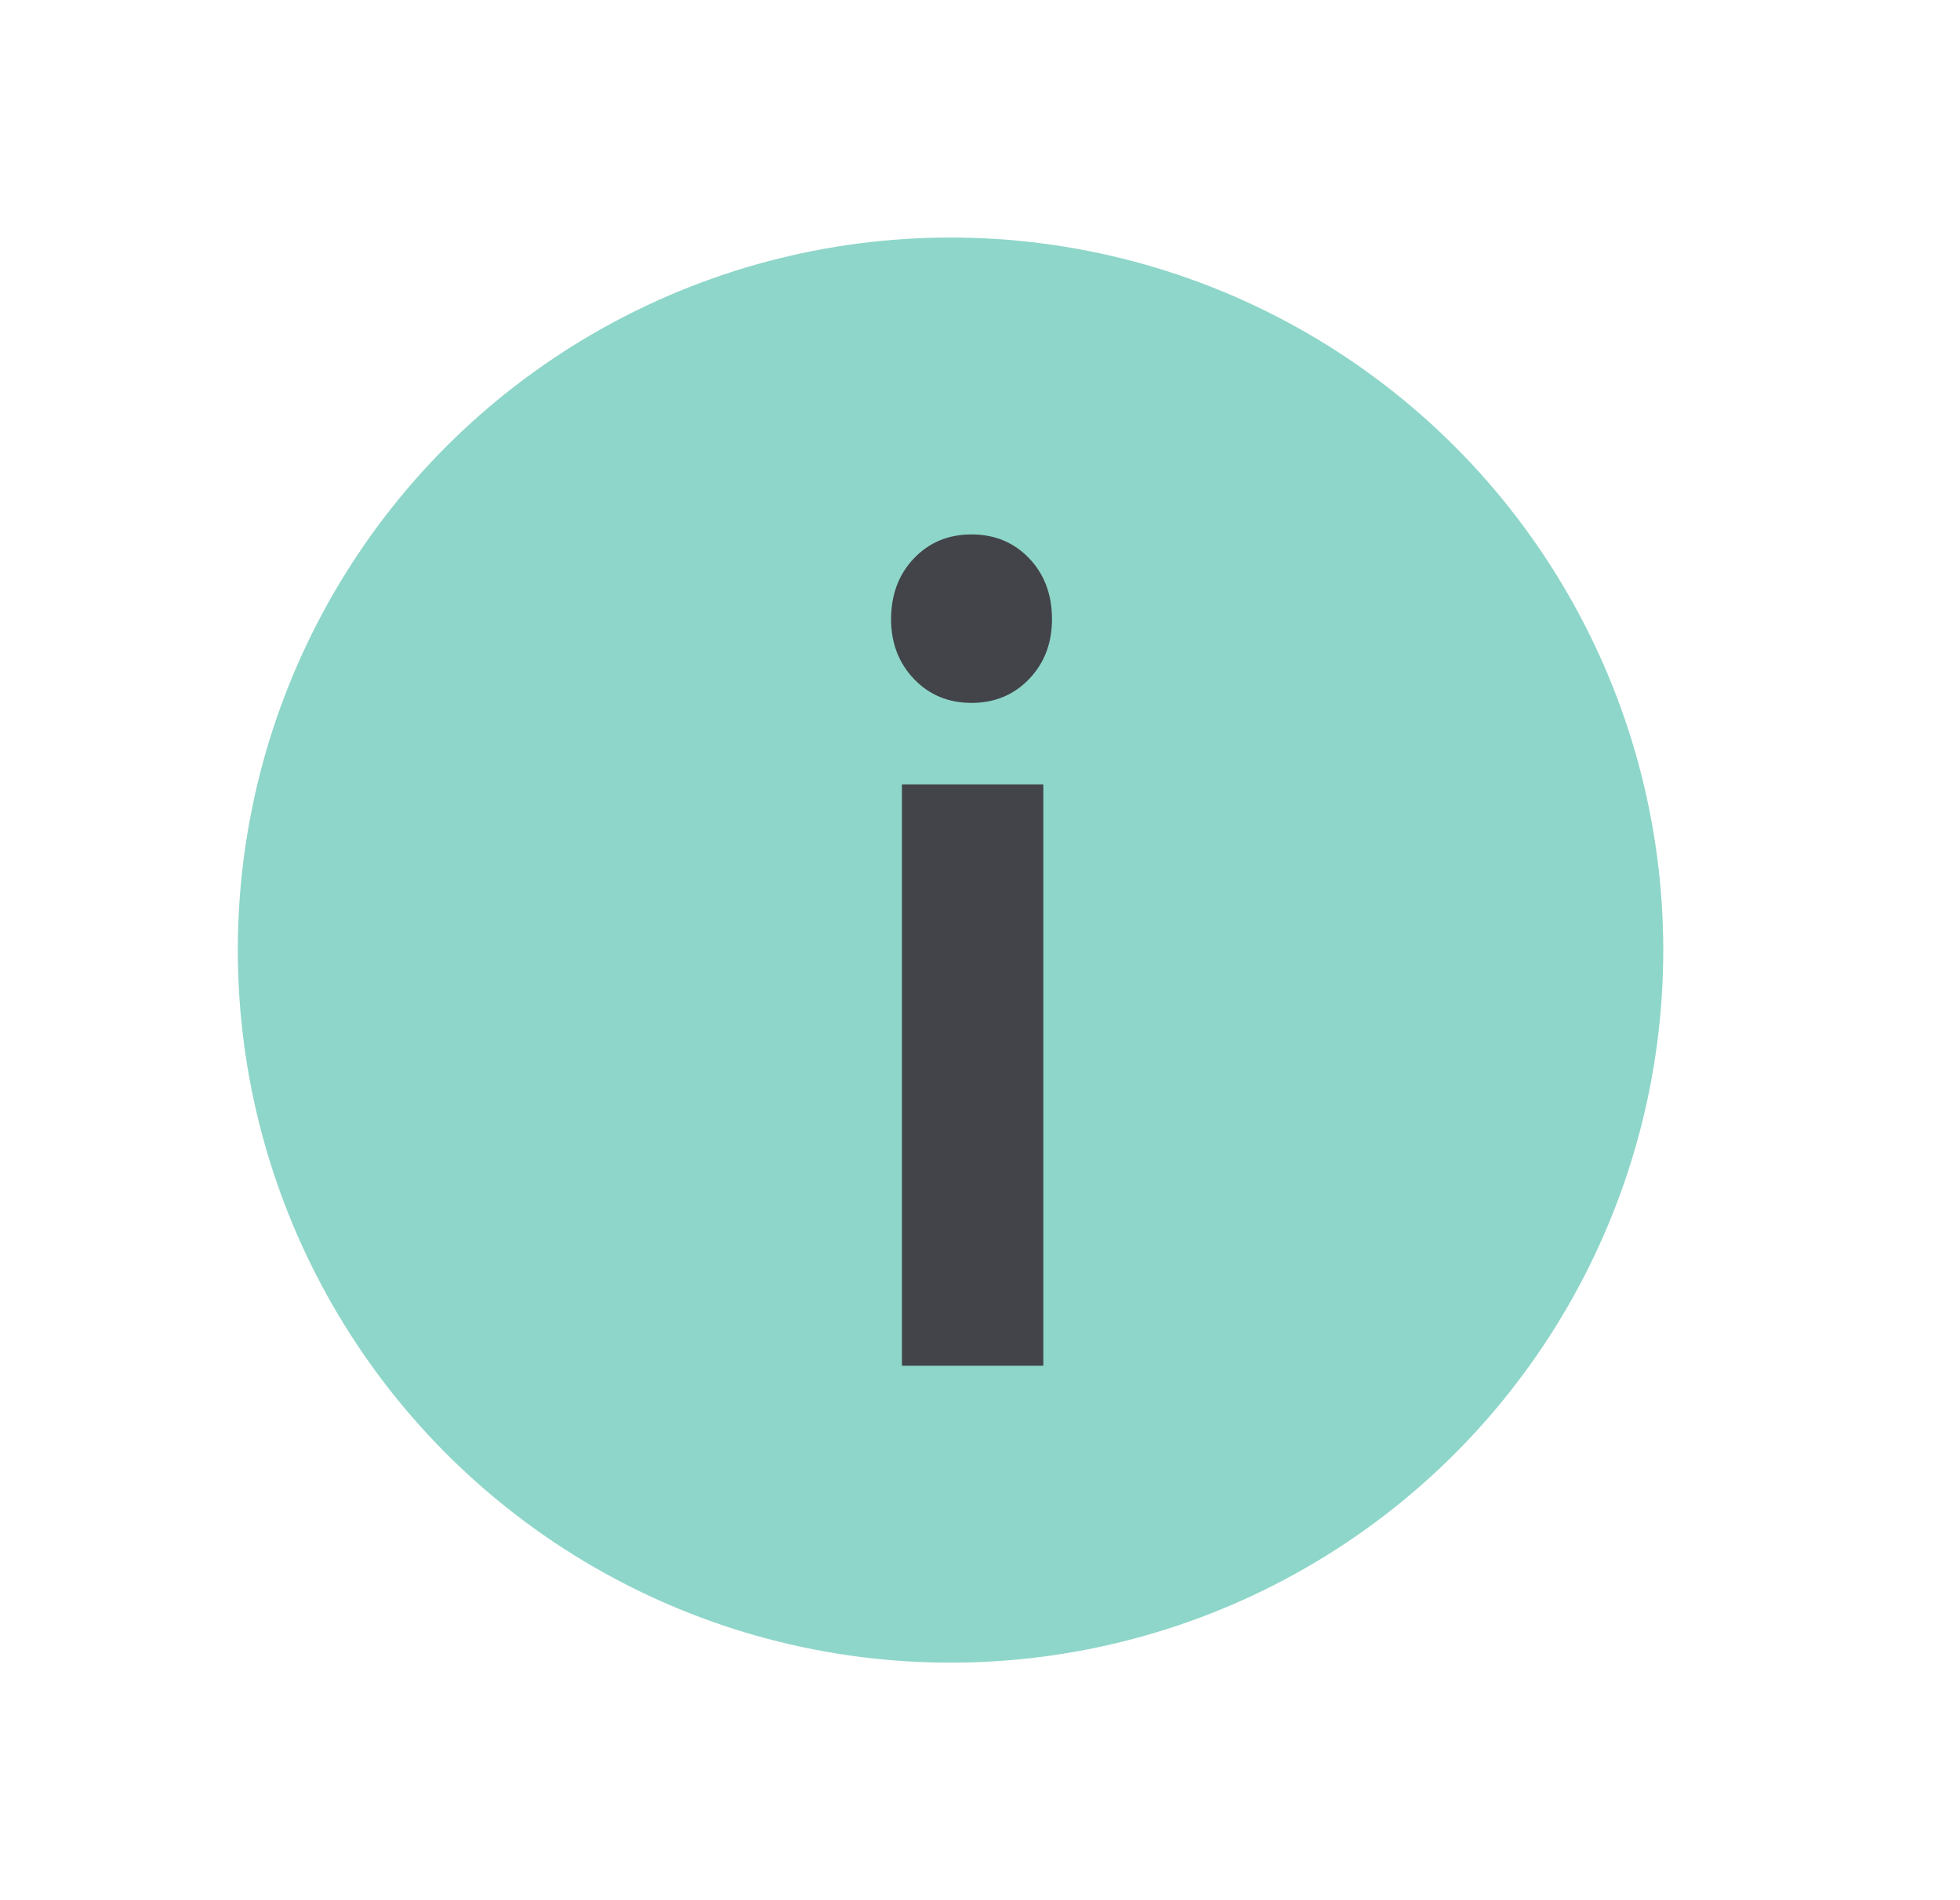 <svg width="33" height="32" viewBox="0 0 33 32" fill="none" xmlns="http://www.w3.org/2000/svg">
<circle cx="16.004" cy="16" r="12" fill="#8ED6C9"/>
<path d="M15.186 13.209H17.566V23H15.186V13.209ZM16.358 9C16.748 9 17.071 9.134 17.328 9.403C17.584 9.671 17.712 10.013 17.712 10.428C17.712 10.83 17.584 11.166 17.328 11.434C17.071 11.702 16.748 11.837 16.358 11.837C15.967 11.837 15.644 11.702 15.388 11.434C15.132 11.166 15.003 10.83 15.003 10.428C15.003 10.013 15.132 9.671 15.388 9.403C15.644 9.134 15.967 9 16.358 9Z" fill="#424449"/>
</svg>
